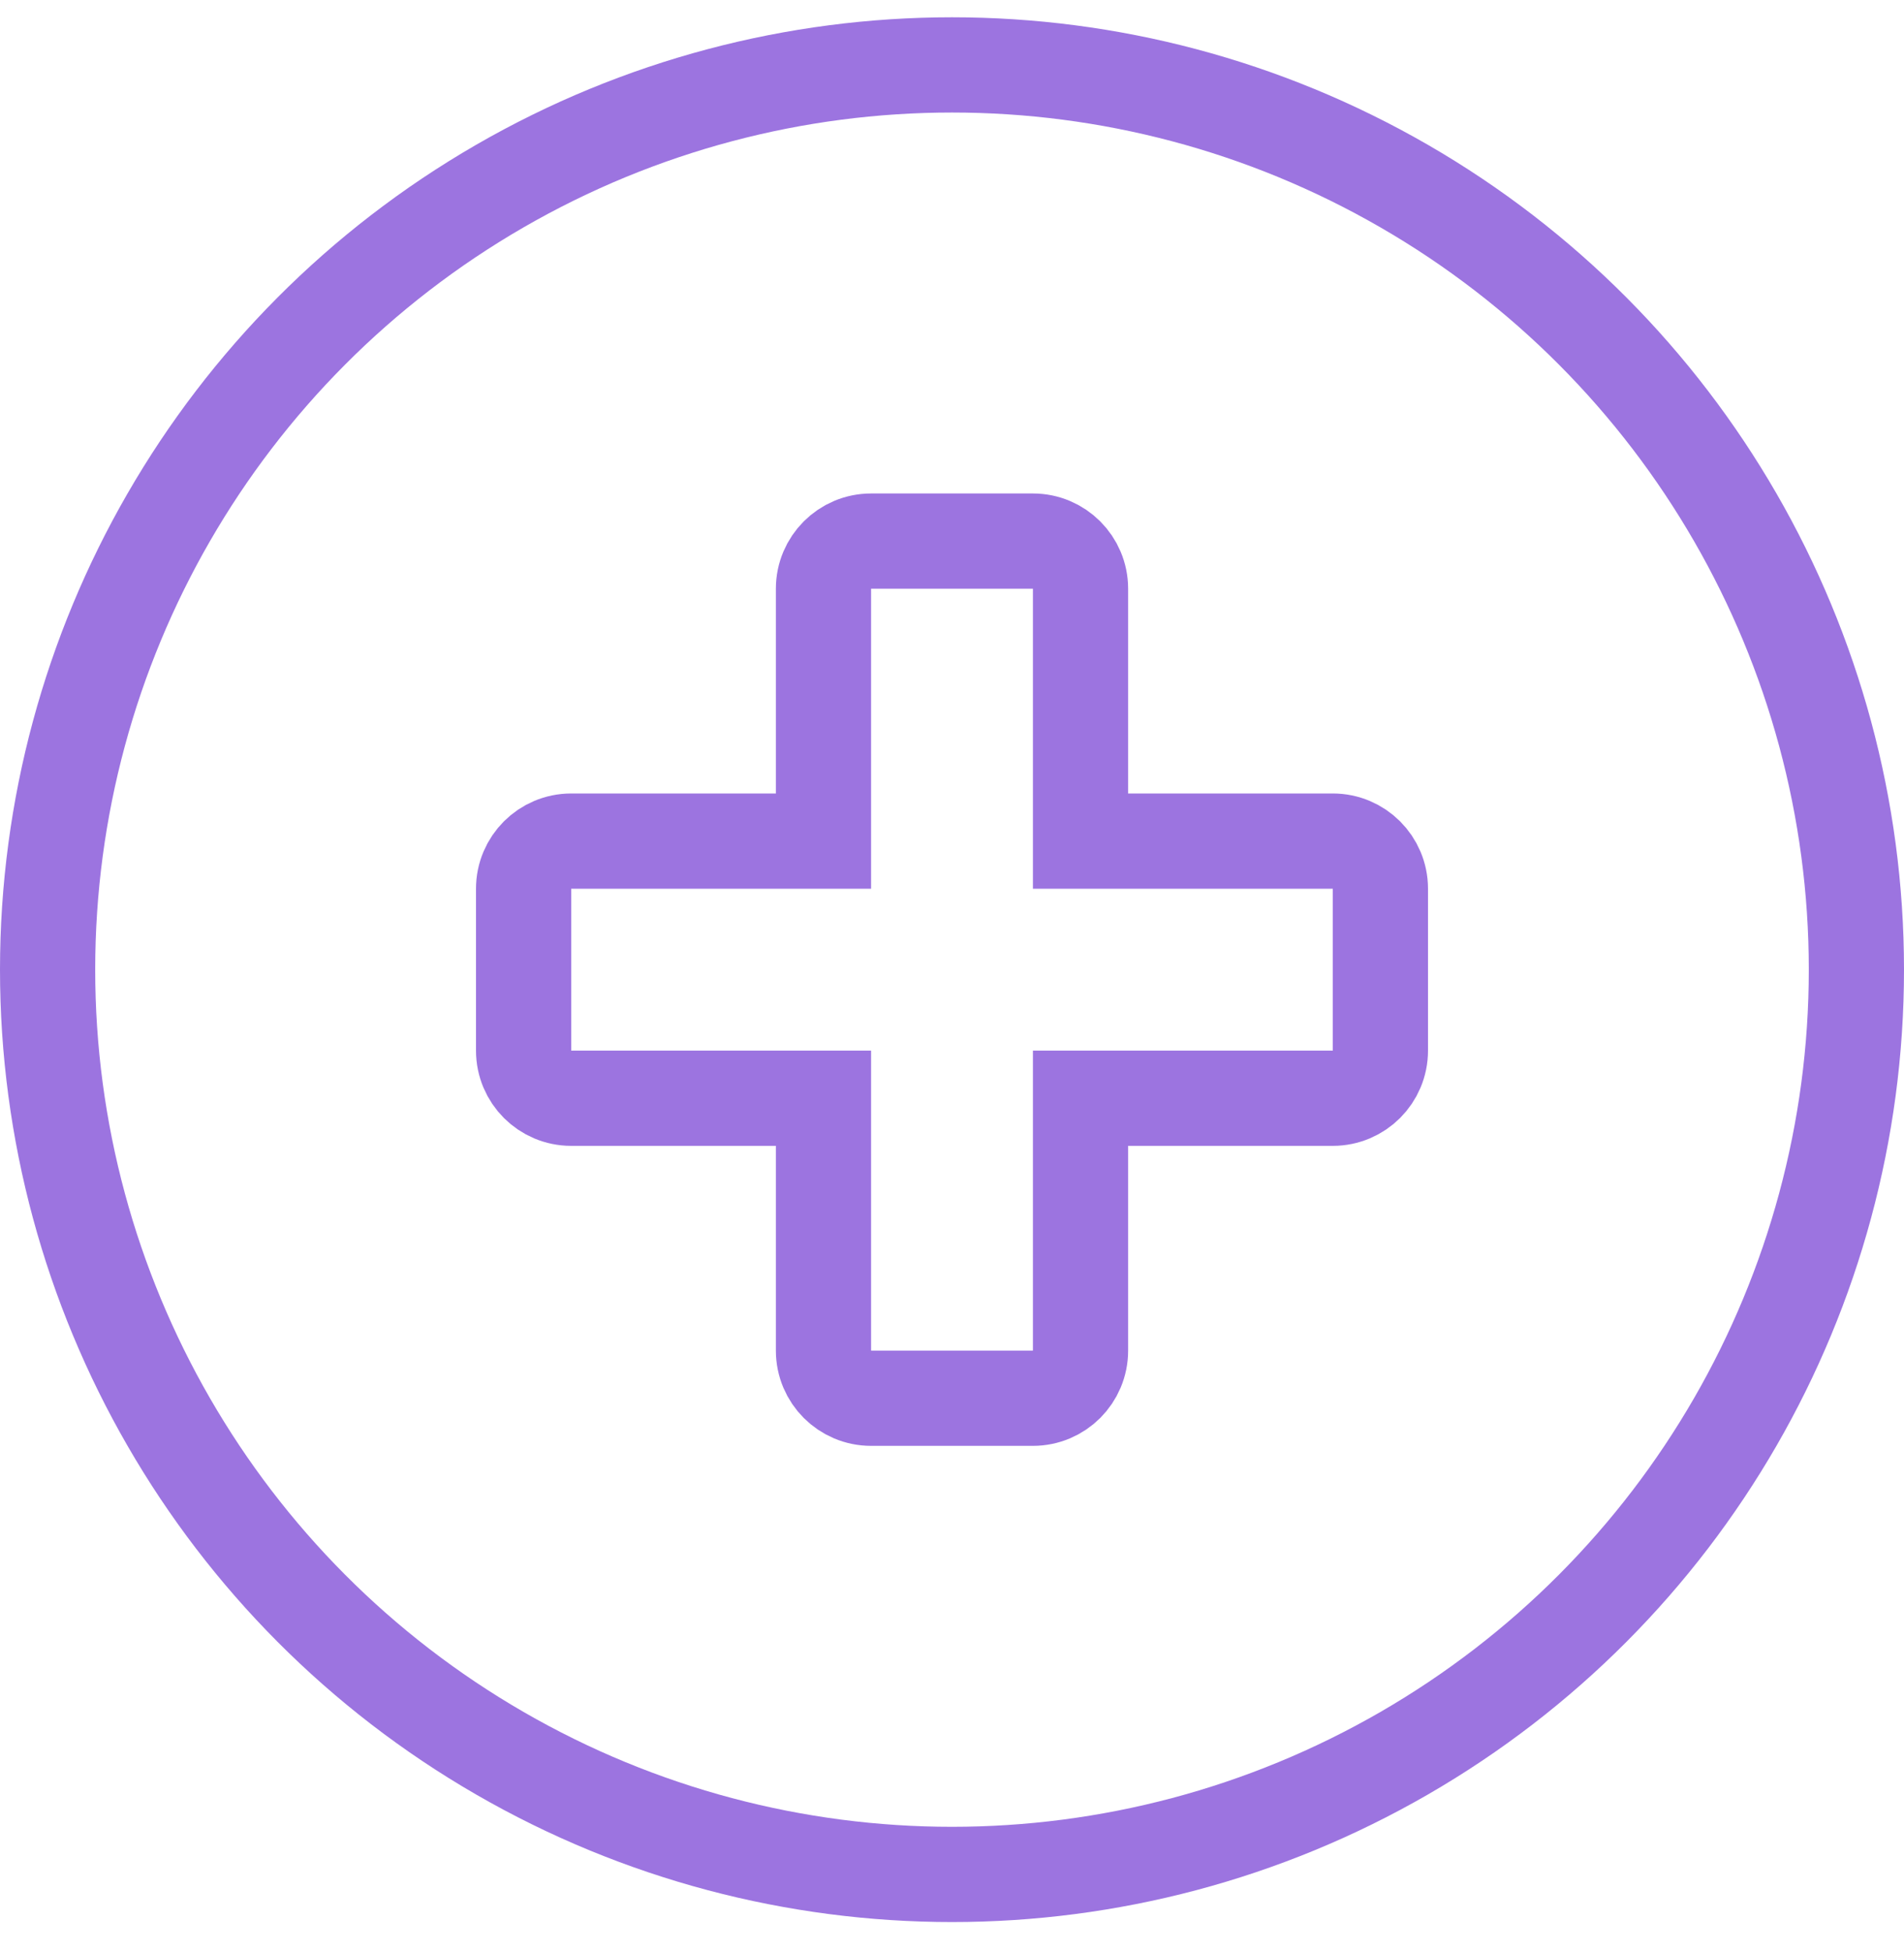 <?xml version="1.0" encoding="UTF-8"?> <svg xmlns="http://www.w3.org/2000/svg" width="40" height="41" viewBox="0 0 40 41" fill="none"><circle cx="20" cy="20.363" r="19" stroke="#9C74E0" stroke-width="2"></circle><path d="M21.7 11.363H18.3C17.748 11.363 17.3 11.811 17.3 12.363V17.663H12C11.448 17.663 11 18.111 11 18.663V22.063C11 22.616 11.448 23.063 12 23.063H17.3V28.363C17.3 28.916 17.748 29.363 18.3 29.363H21.7C22.252 29.363 22.7 28.916 22.7 28.363V23.063H28C28.552 23.063 29 22.616 29 22.063V18.663C29 18.111 28.552 17.663 28 17.663H22.7V12.363C22.7 11.811 22.252 11.363 21.7 11.363Z" stroke="#9C74E0" stroke-width="2"></path></svg> 